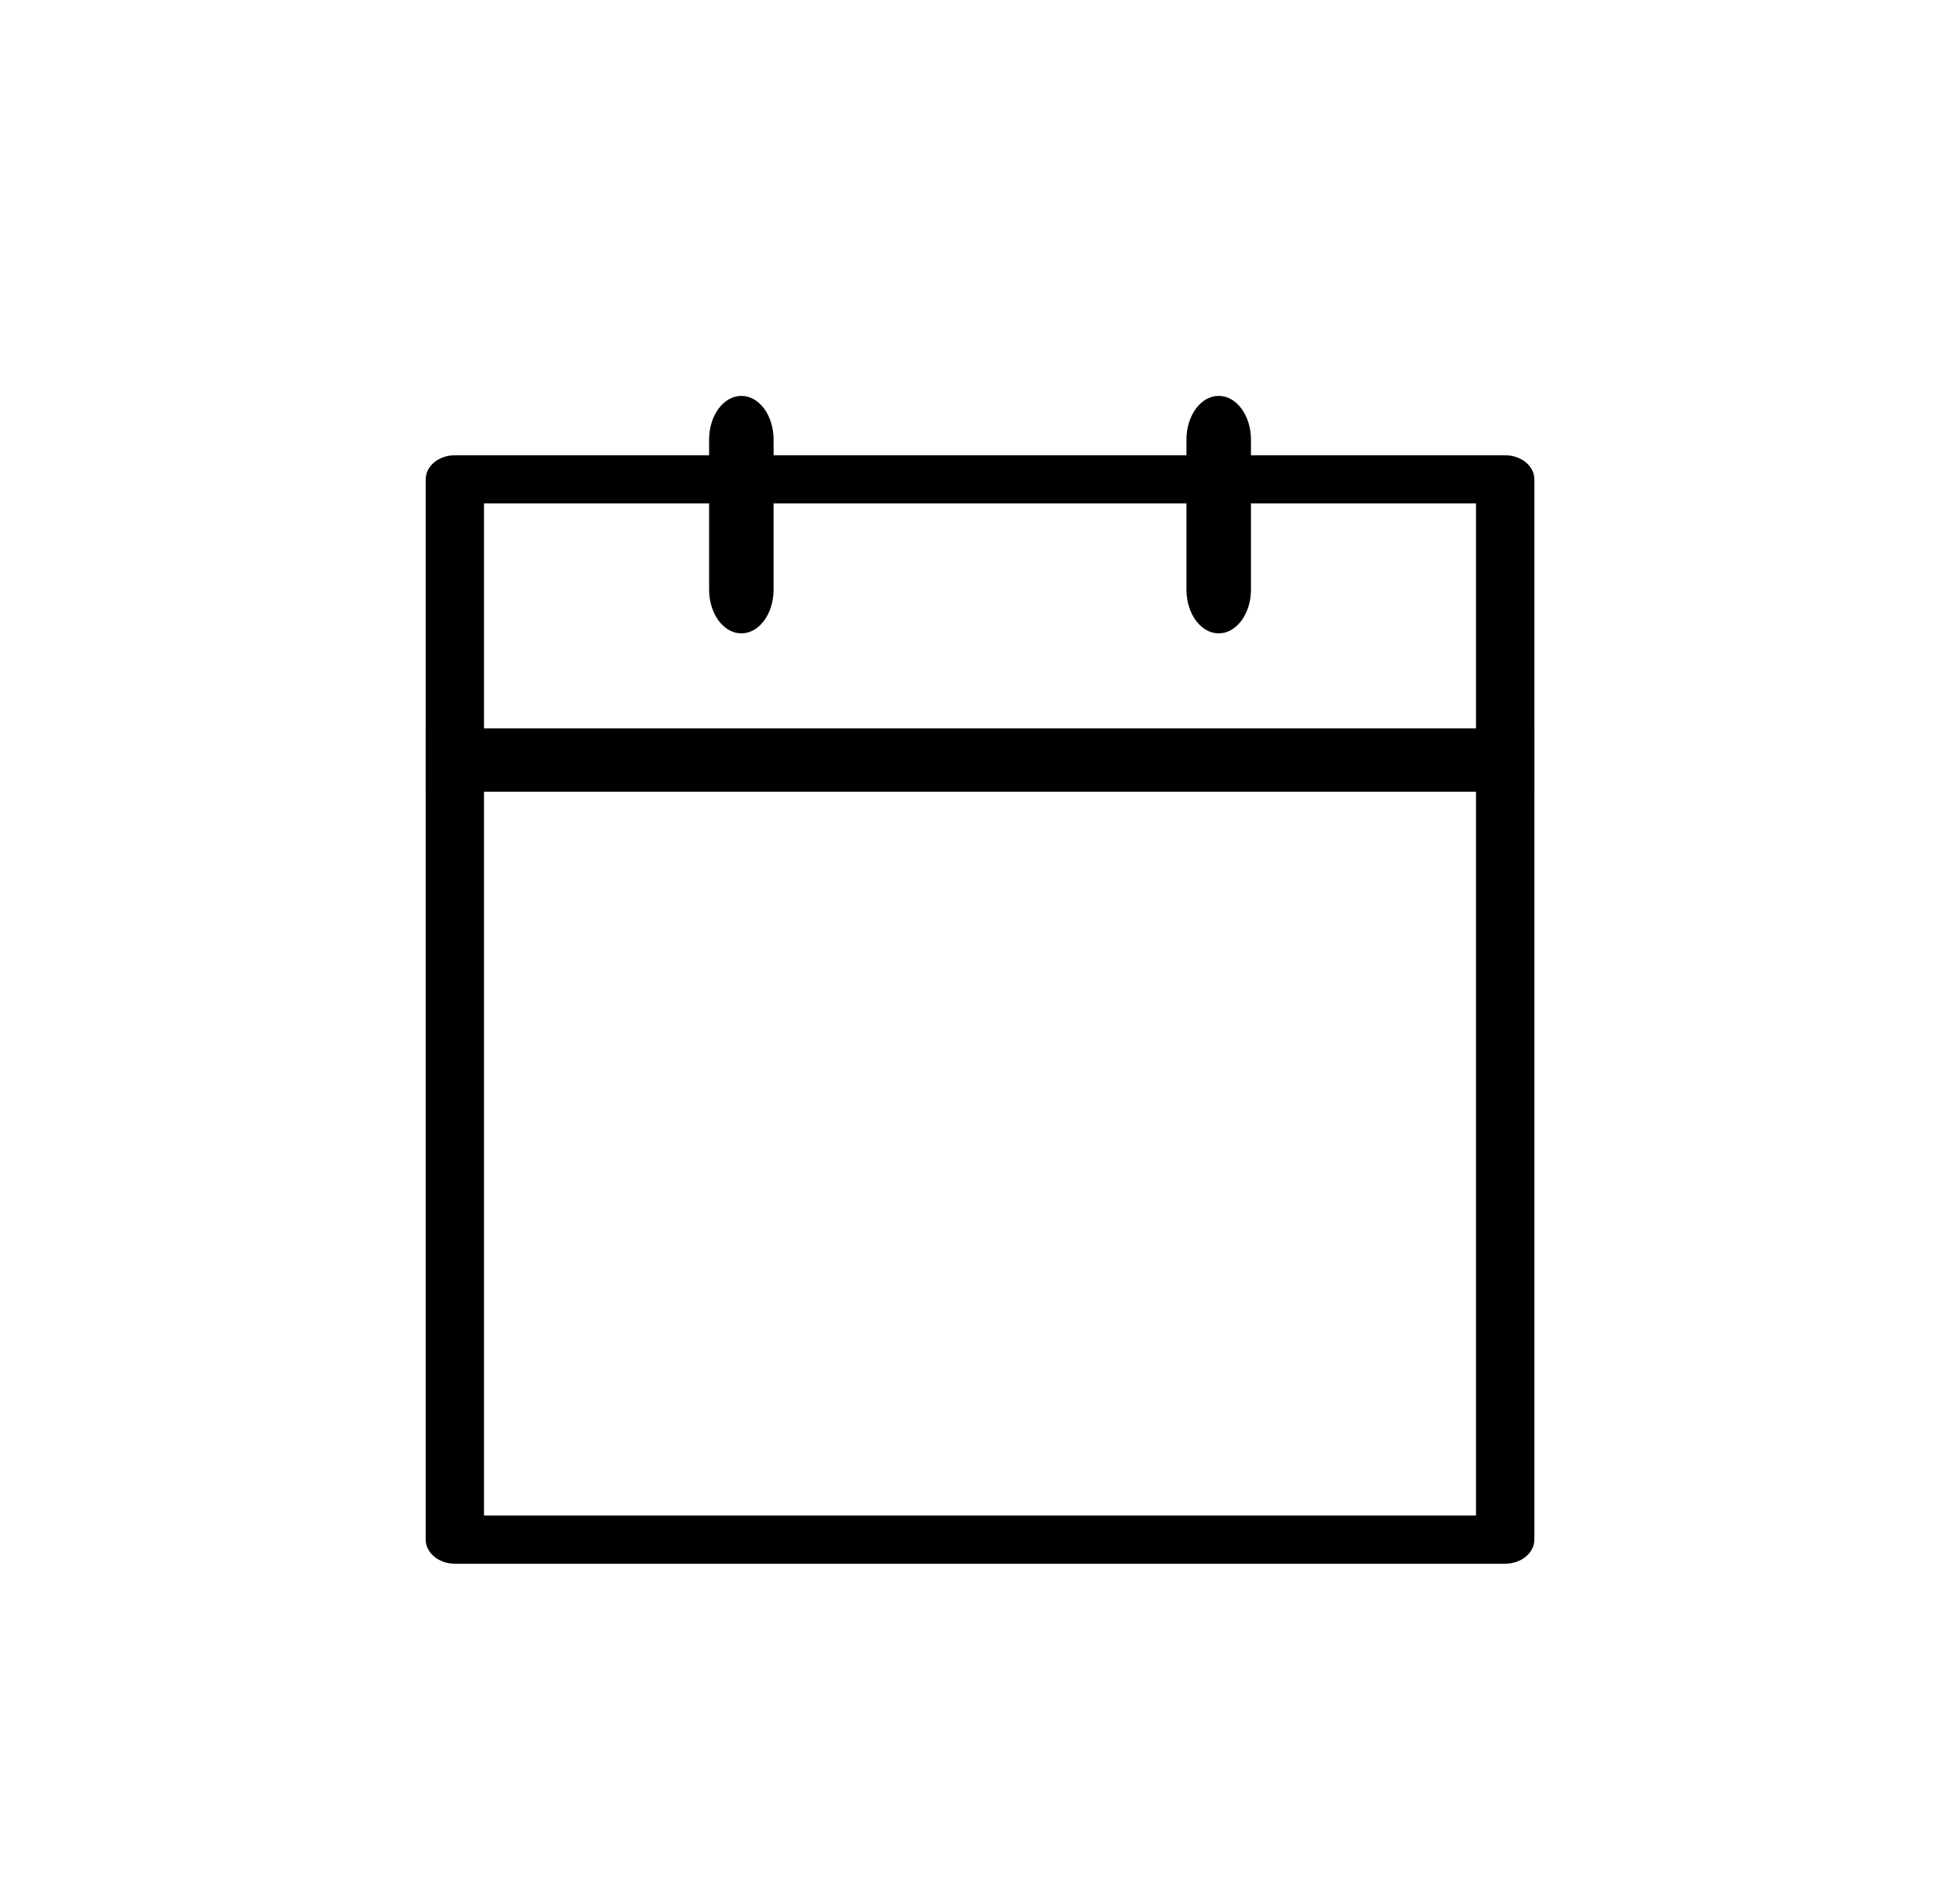 <svg width="33" height="32" viewBox="0 0 33 32" fill="none" xmlns="http://www.w3.org/2000/svg">
<path d="M20.519 6.667C20.819 6.667 21.062 6.996 21.062 7.403V7.667H25.342C25.613 7.667 25.833 7.848 25.834 8.072V25.927C25.834 26.151 25.614 26.333 25.342 26.334H7.658C7.387 26.333 7.167 26.151 7.167 25.927V8.072C7.167 7.848 7.387 7.667 7.658 7.667H11.939V7.403C11.939 6.996 12.182 6.667 12.482 6.667C12.782 6.667 13.025 6.996 13.025 7.403V7.667H19.976V7.403C19.976 6.996 20.219 6.667 20.519 6.667ZM8.149 25.522H24.851V8.478H21.062V9.929C21.062 10.336 20.819 10.666 20.519 10.666C20.219 10.666 19.976 10.336 19.976 9.929V8.478H13.025V9.929C13.025 10.336 12.782 10.666 12.482 10.666C12.182 10.666 11.939 10.336 11.939 9.929V8.478H8.149V25.522Z" fill="black"></path>
<line x1="7.167" y1="12.8" x2="25.833" y2="12.8" stroke="black" stroke-width="1.067"></line>
</svg>
